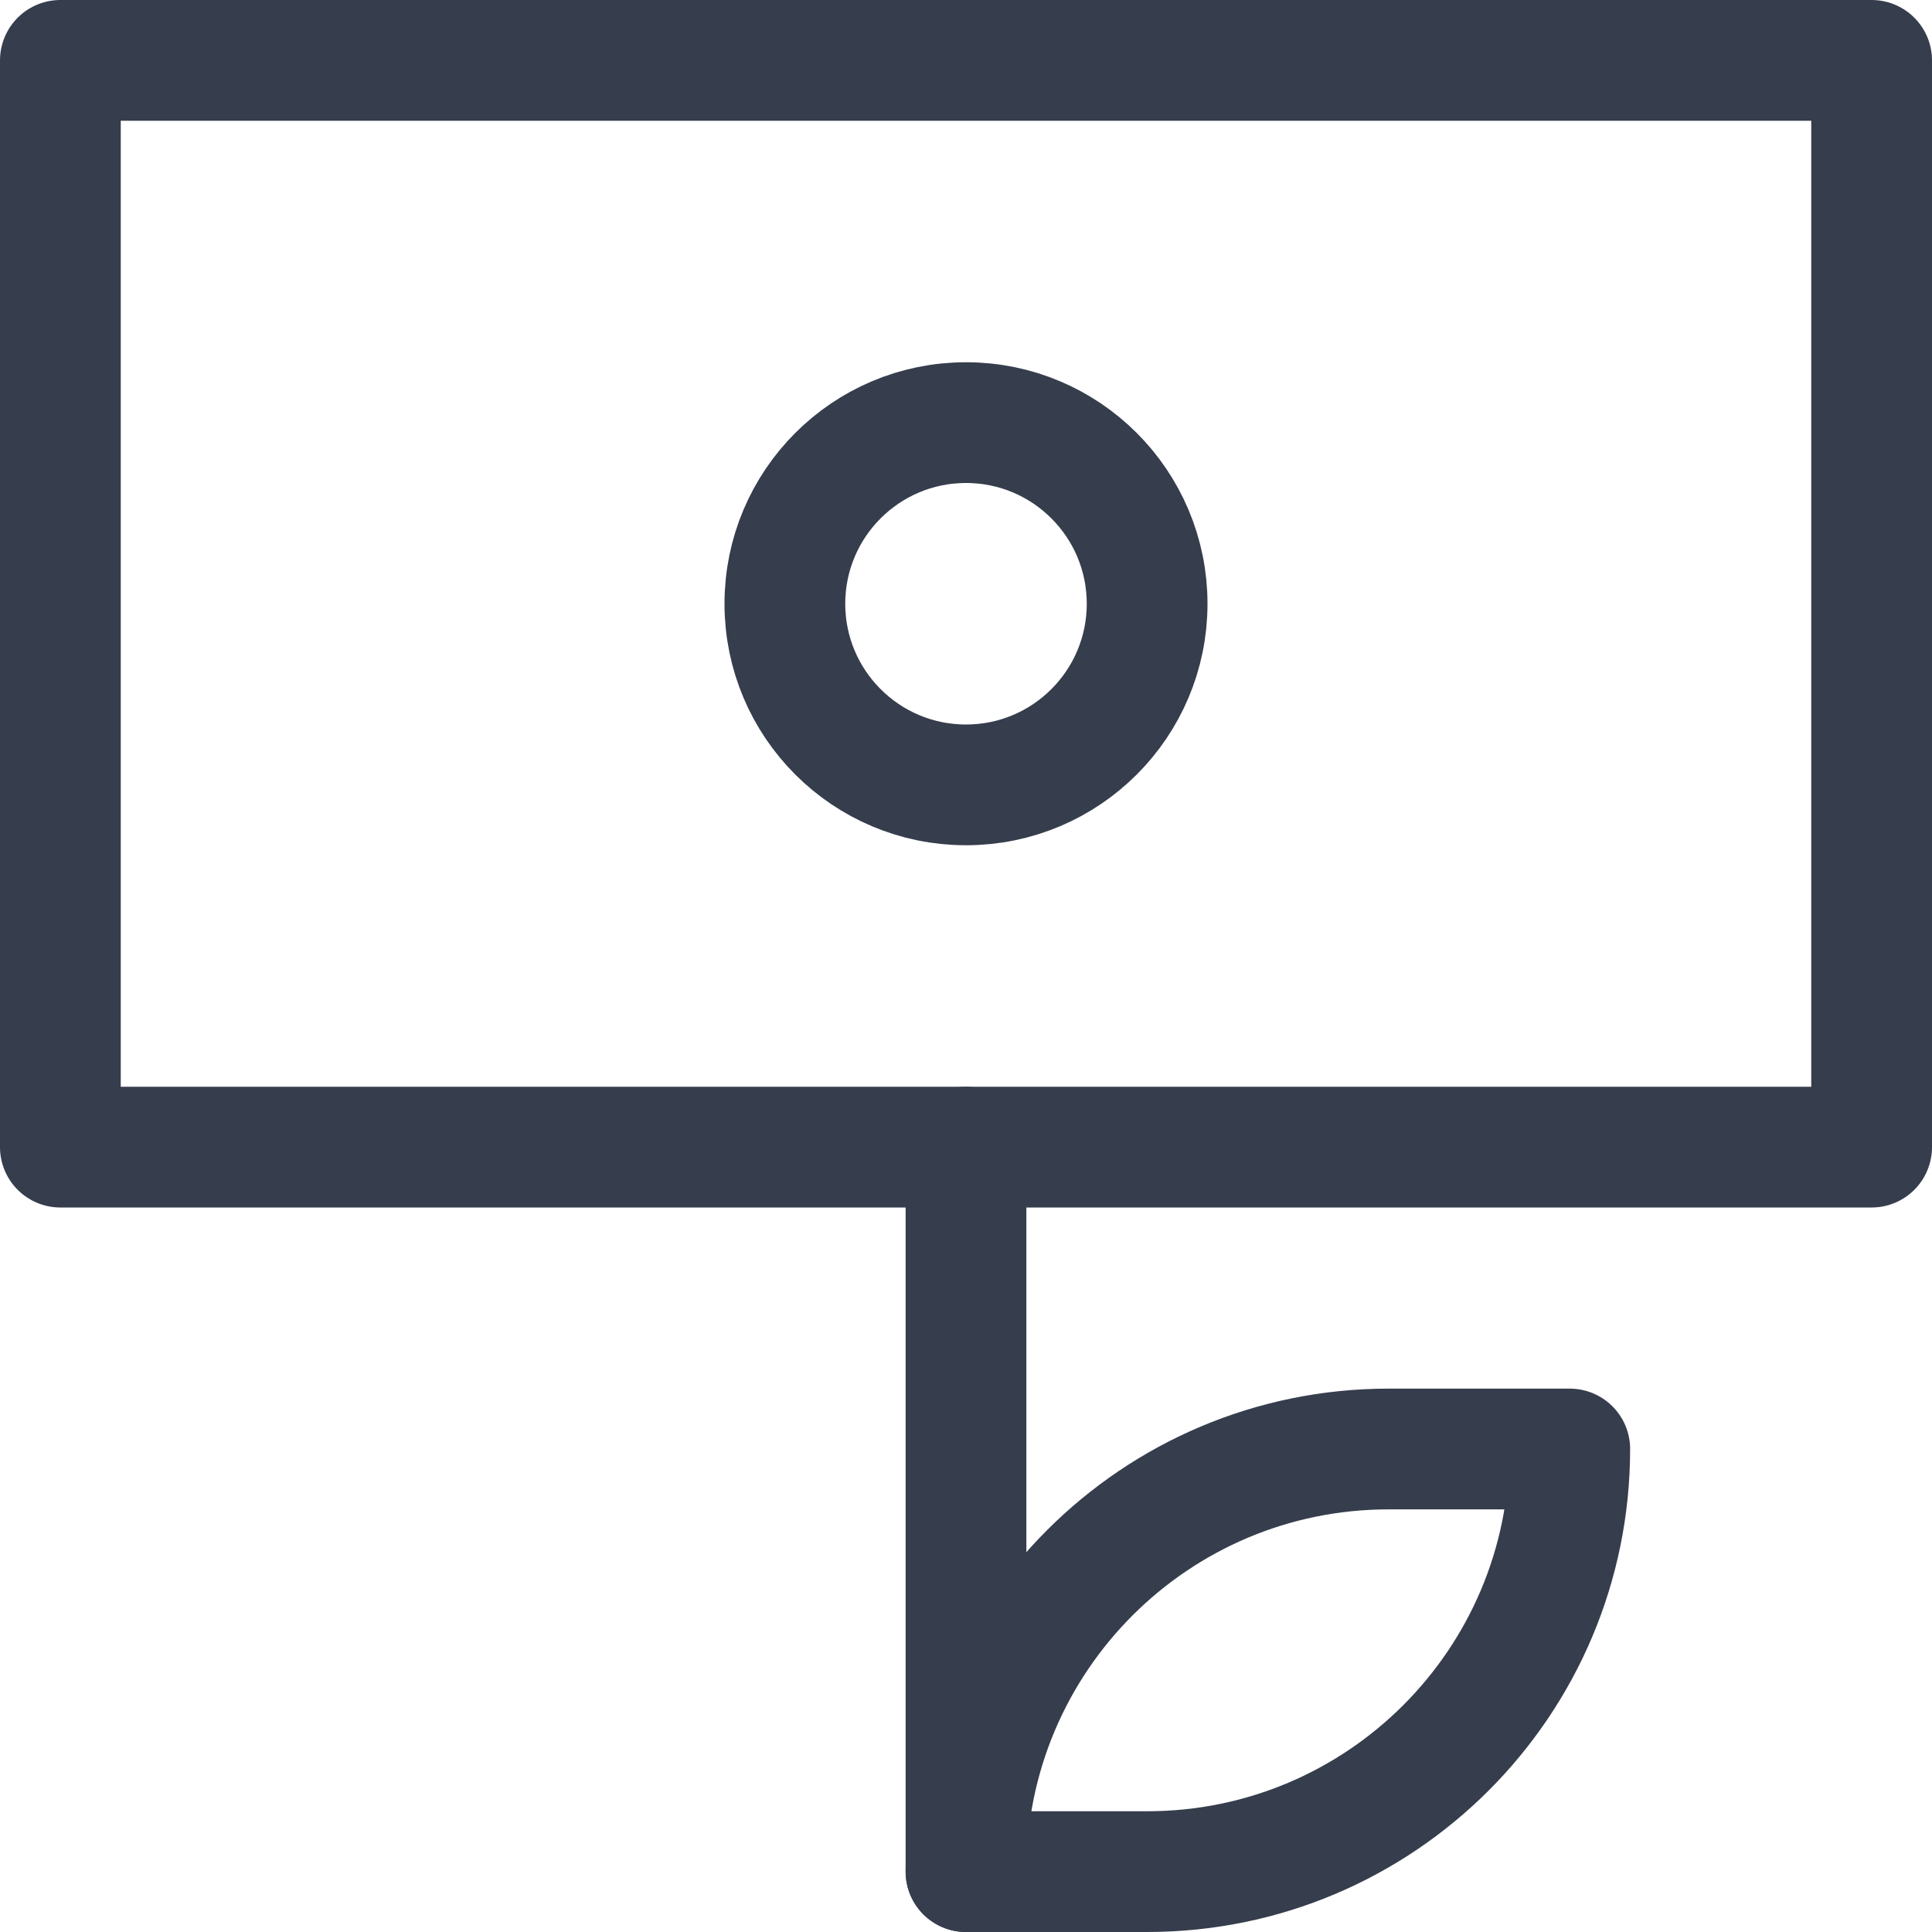 <svg xmlns="http://www.w3.org/2000/svg" width="32" height="32" viewBox="0 0 32 32"><g class="nc-icon-wrapper" stroke-linecap="round" stroke-linejoin="round" stroke-width="2" fill="none" stroke="#363d4d"><line x1="16" y1="31" x2="16" y2="19" stroke="#363d4d"></line> <rect x="1" y="1" width="30" height="18"></rect> <circle cx="16" cy="10" r="3"></circle> <path d="M26,24h-3 c-3.866,0-7,3.134-7,7v0h3C22.866,31,26,27.866,26,24L26,24z" stroke="#363d4d"></path></g></svg>